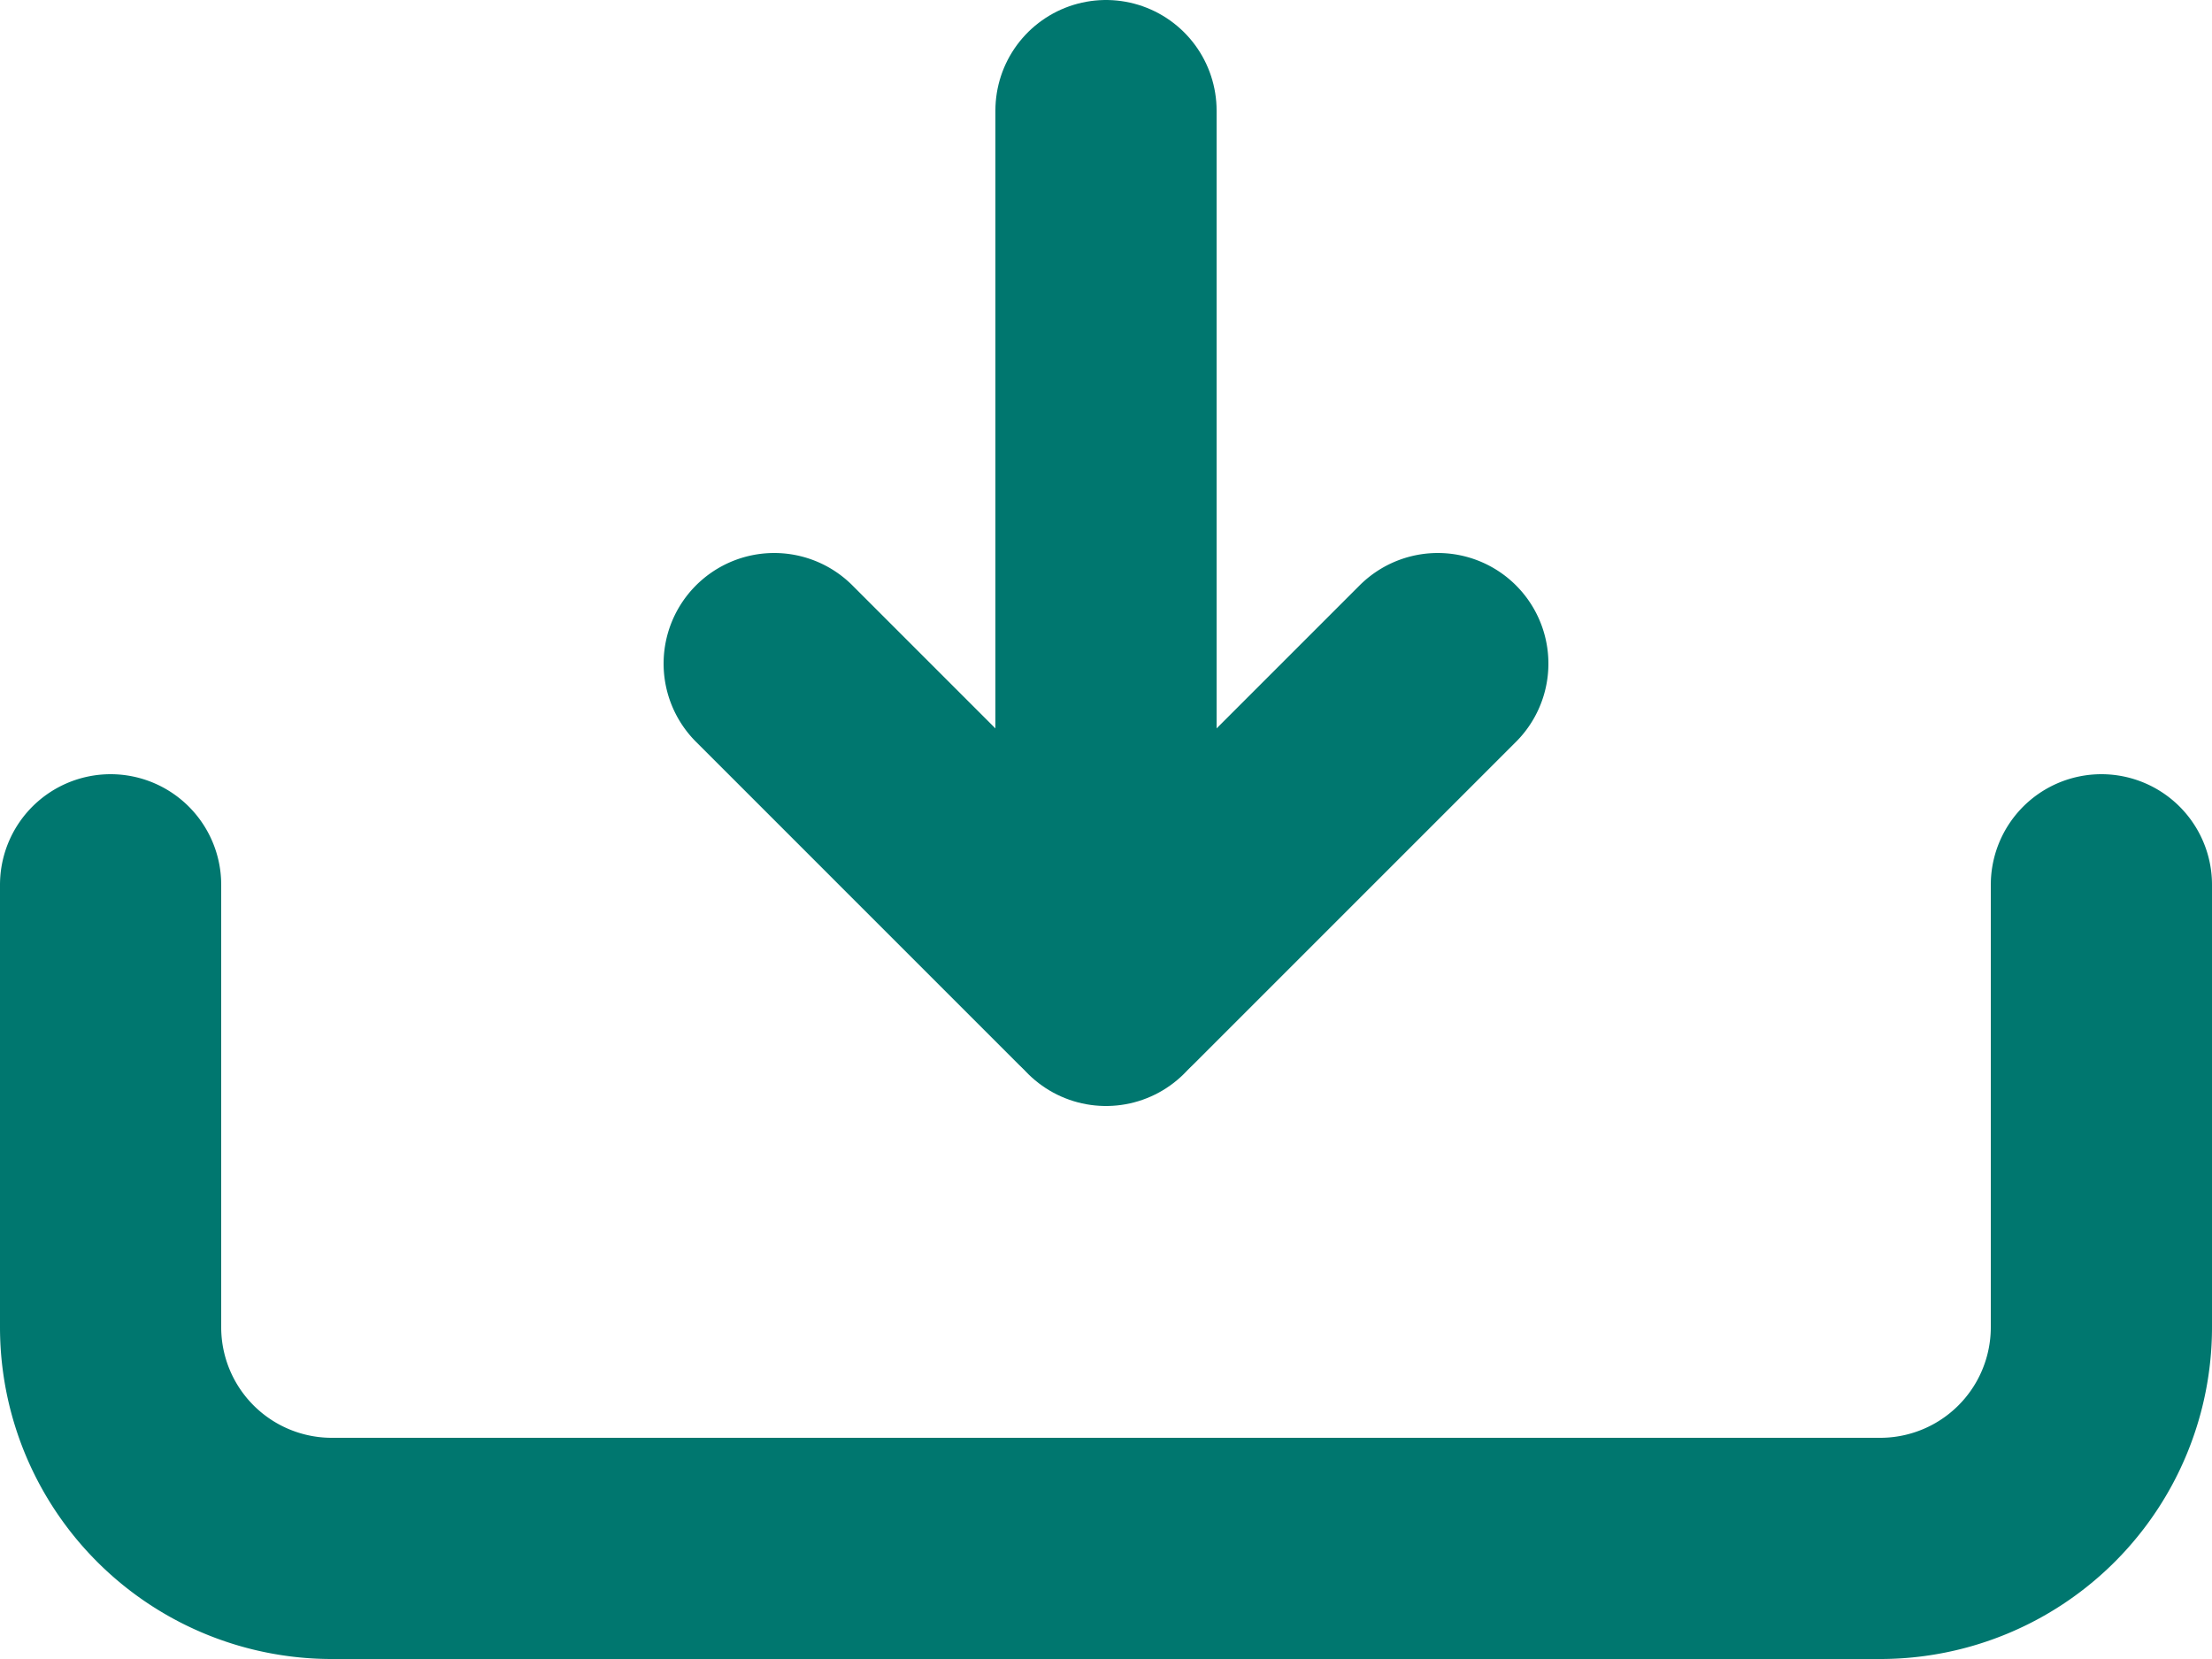 <svg viewBox="0 0 20 15" height="15" width="20" xmlns="http://www.w3.org/2000/svg">
  <g transform="translate(-2 -7)" id="download-svgrepo-com">
    <path stroke-width="2" stroke-linejoin="round" stroke-linecap="round" stroke="#00776f" fill="none" d="M12,16V8" data-name="Tracciato 1655" id="Tracciato_1655"></path>
    <path stroke-width="2" stroke-linejoin="round" stroke-linecap="round" stroke="#00776f" fill="none" d="M9,13l2.913,2.913h0a.123.123,0,0,0,.174,0h0L15,13" data-name="Tracciato 1656" id="Tracciato_1656"></path>
    <path stroke-width="2" stroke-linejoin="round" stroke-linecap="round" stroke="#00776f" fill="none" d="M3,15v4a2,2,0,0,0,2,2H19a2,2,0,0,0,2-2V15" data-name="Tracciato 1657" id="Tracciato_1657"></path>
  </g>
</svg>
